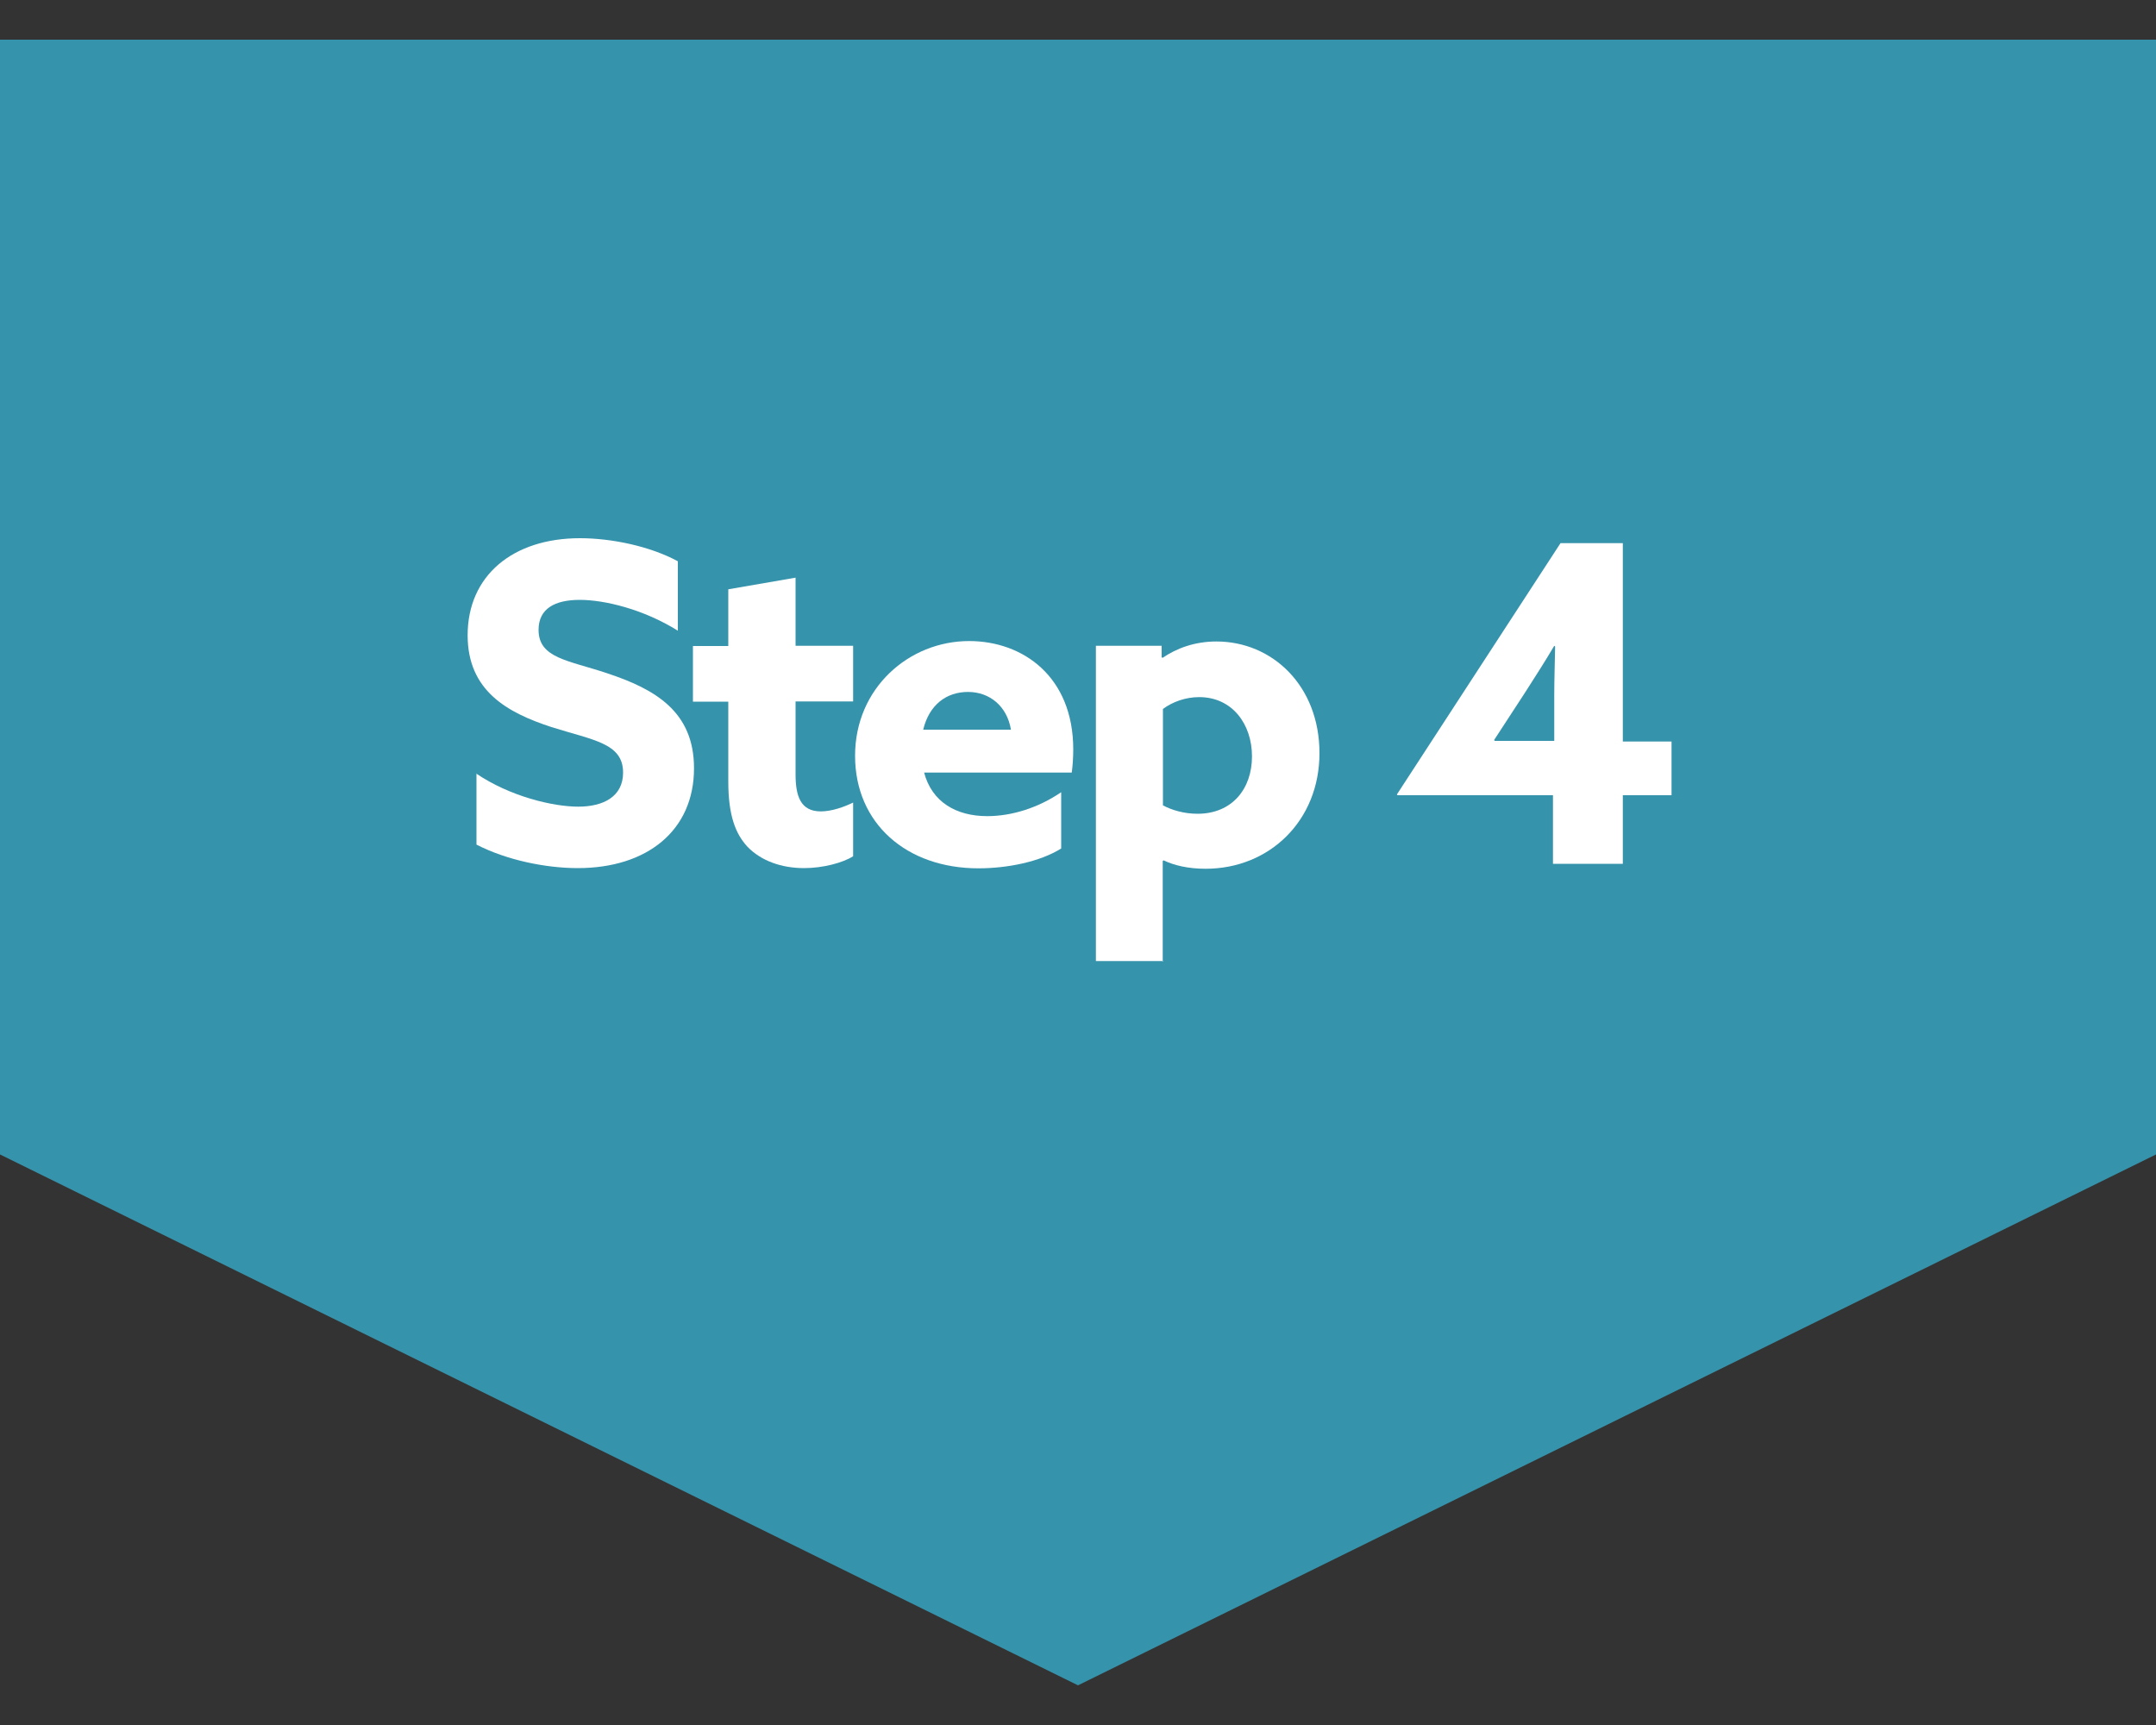<?xml version="1.0" encoding="UTF-8"?>
<svg xmlns="http://www.w3.org/2000/svg" width="100" height="80" version="1.1" viewBox="0 0 100 80">
  <rect x="0" y="0" width="100" height="80" fill="#333333" stroke="none"/>
  <defs>
    <style>
      .cls-1 {
        fill: #fff;
      }

      .cls-2 {
        fill: #3693ac;
      }
    </style>
  </defs>
  <!-- Generator: Adobe Illustrator 28.7.3, SVG Export Plug-In . SVG Version: 1.2.0 Build 164)  -->
  <g>
    <g id="_レイヤー_1" data-name="レイヤー_1">
      <g id="_レイヤー_1-2" data-name="_レイヤー_1">
        <polygon class="cls-2" points="100 53.54 100 1.84 0 1.84 0 53.54 50 78.16 100 53.54"/>
        <path class="cls-1" d="M22.08,35.87c1.58,1.07,3.57,1.54,4.74,1.54s2.08-.47,2.08-1.58c0-1.37-1.39-1.5-3.32-2.11-2.05-.67-3.89-1.68-3.89-4.26,0-2.76,2.09-4.5,5.21-4.5,1.46,0,3.25.37,4.54,1.07v3.22c-1.58-.99-3.39-1.43-4.55-1.43s-1.91.41-1.91,1.39c0,1.32,1.38,1.41,3.17,2.01,2.24.74,4.04,1.78,4.04,4.41,0,2.89-2.18,4.63-5.39,4.63-1.49,0-3.3-.37-4.7-1.09v-3.3h-.01Z"/>
        <path class="cls-1" d="M39.57,39.71c-.47.3-1.39.55-2.28.55-1.03,0-1.99-.33-2.63-1-.53-.58-.88-1.41-.88-3.01v-3.71h-1.64v-2.58h1.64v-2.63l3.12-.54v3.16h2.67v2.58h-2.67v3.38c0,.99.22,1.72,1.17,1.72.51,0,1.09-.21,1.5-.41v2.47h0Z"/>
        <path class="cls-1" d="M42.86,35.82c.36,1.38,1.5,2.03,2.93,2.03,1.13,0,2.36-.38,3.43-1.11v2.61c-.99.62-2.5.92-3.84.92-3.33,0-5.72-2.08-5.72-5.22s2.5-5.32,5.29-5.32c2.49,0,4.83,1.64,4.83,5.03,0,.36-.03.8-.07,1.07,0,0-6.86,0-6.86,0ZM46.89,33.84c-.18-1.09-.99-1.75-1.99-1.75s-1.8.59-2.08,1.75h4.07Z"/>
        <path class="cls-1" d="M53.95,44.57h-3.12v-14.62h3.05v.53l.04.03c.66-.45,1.5-.76,2.5-.76,2.59,0,4.78,2.05,4.78,5.18s-2.32,5.36-5.28,5.36c-.82,0-1.47-.16-1.95-.39l-.04.03v4.67h.01ZM55.54,37.74c1.62,0,2.53-1.17,2.53-2.66s-.91-2.75-2.45-2.75c-.63,0-1.24.22-1.68.55v4.47c.39.21.96.39,1.61.39h0Z"/>
        <path class="cls-1" d="M64.8,36.83l7.58-11.64h2.89v9.2h2.26v2.49h-2.26v3.18h-3.24v-3.18h-7.21s-.03-.04-.03-.04ZM72.09,34.38v-2.16c0-.74.03-1.54.04-2.24l-.04-.03c-.39.66-.88,1.43-1.33,2.13l-1.46,2.24.03.04h2.78-.01Z"/>
      </g>
    </g>
  </g>
</svg>
